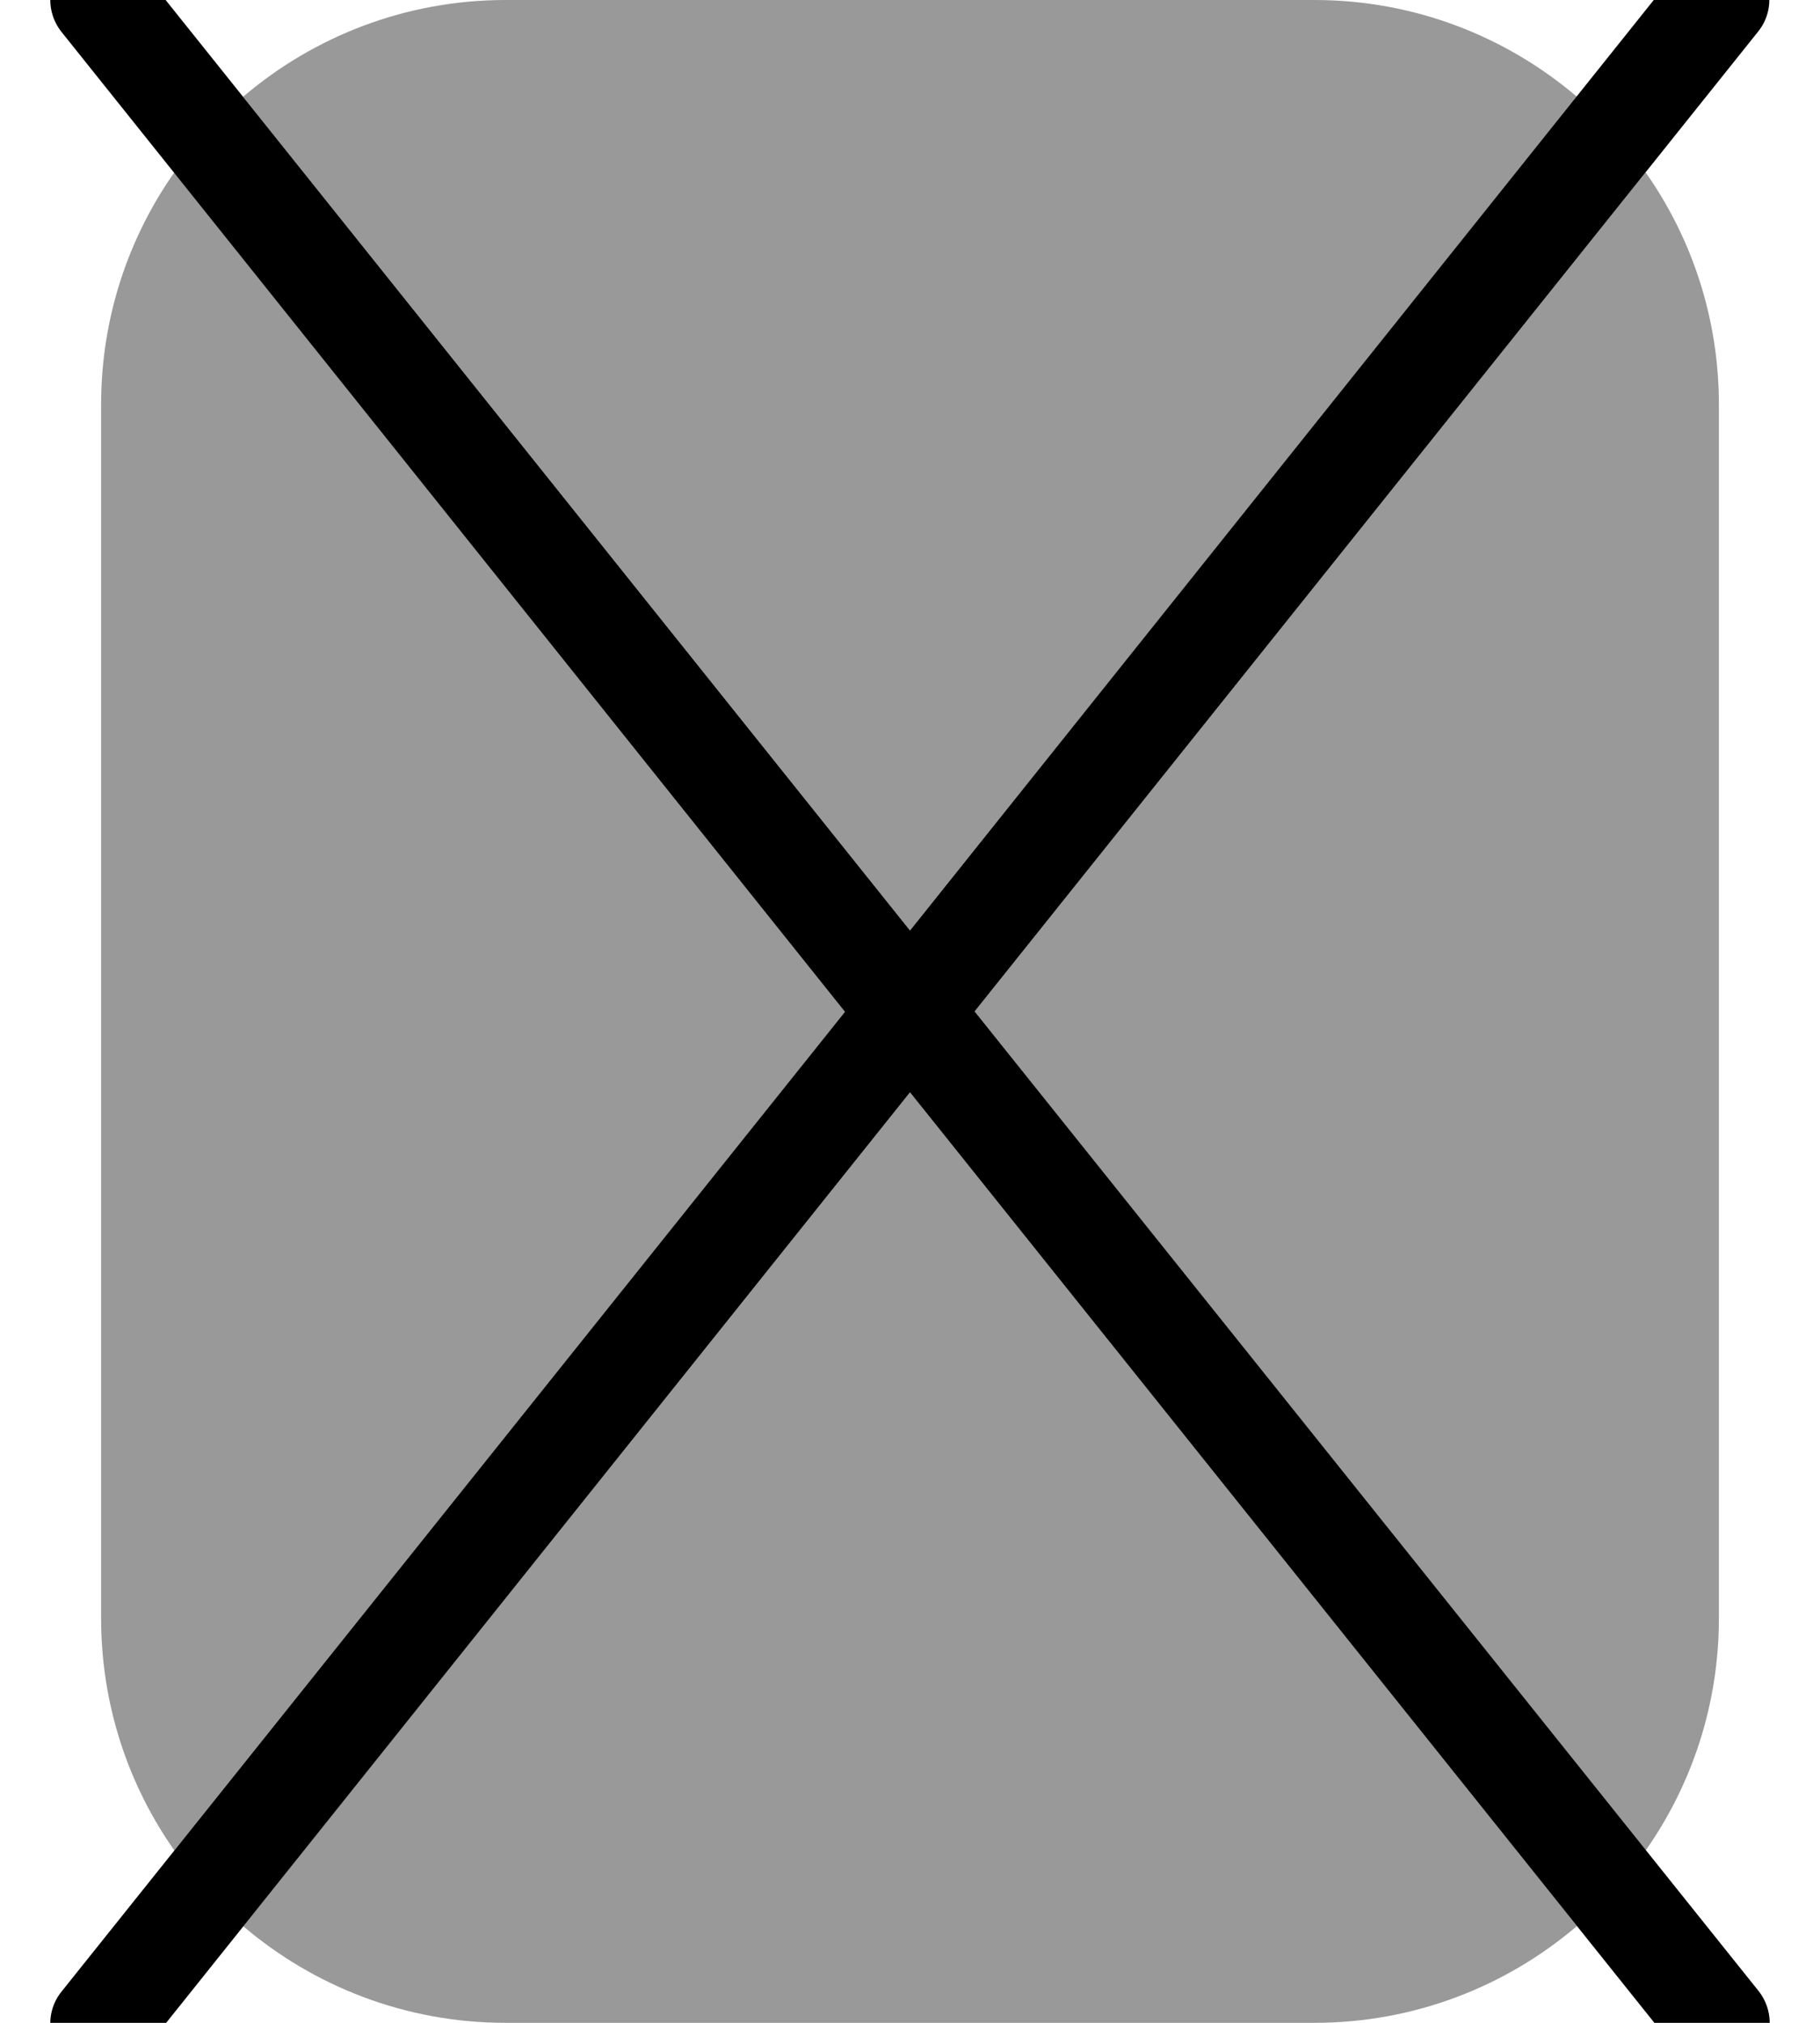 <svg xmlns="http://www.w3.org/2000/svg" viewBox="0 0 504 560"><!--! Font Awesome Pro 7.0.0 by @fontawesome - https://fontawesome.com License - https://fontawesome.com/license (Commercial License) Copyright 2025 Fonticons, Inc. --><path style="fill:currentColor;opacity:.4" d="M28 112c0-23.9 7.5-46.1 20.3-64.3L234.1 280 48.3 512.3C35.5 494.1 28 471.9 28 448l0-336zM67.3 26.8C86.9 10.1 112.3 0 140 0L364 0c27.7 0 53.1 10.1 72.7 26.8L252 257.6 67.3 26.8zm0 506.5L252 302.4 436.7 533.2C417.1 549.9 391.7 560 364 560l-224 0c-27.7 0-53.1-10.1-72.7-26.8zM269.9 280L455.7 47.7C468.5 65.9 476 88.1 476 112l0 336c0 23.9-7.5 46.1-20.3 64.3L269.9 280z"/><path style="fill:currentColor;opacity:1" d="M38.9-8.7c-4.8-6-13.6-7-19.7-2.2s-7 13.6-2.2 19.7l217 271.3-217 271.3c-4.8 6-3.9 14.8 2.2 19.7s14.8 3.9 19.7-2.2L252 302.4 465.1 568.7c4.8 6 13.6 7 19.7 2.2s7-13.6 2.2-19.7L269.9 280 486.9 8.7c4.8-6 3.9-14.8-2.2-19.7s-14.8-3.9-19.7 2.2L252 257.6 38.9-8.7z"/></svg>